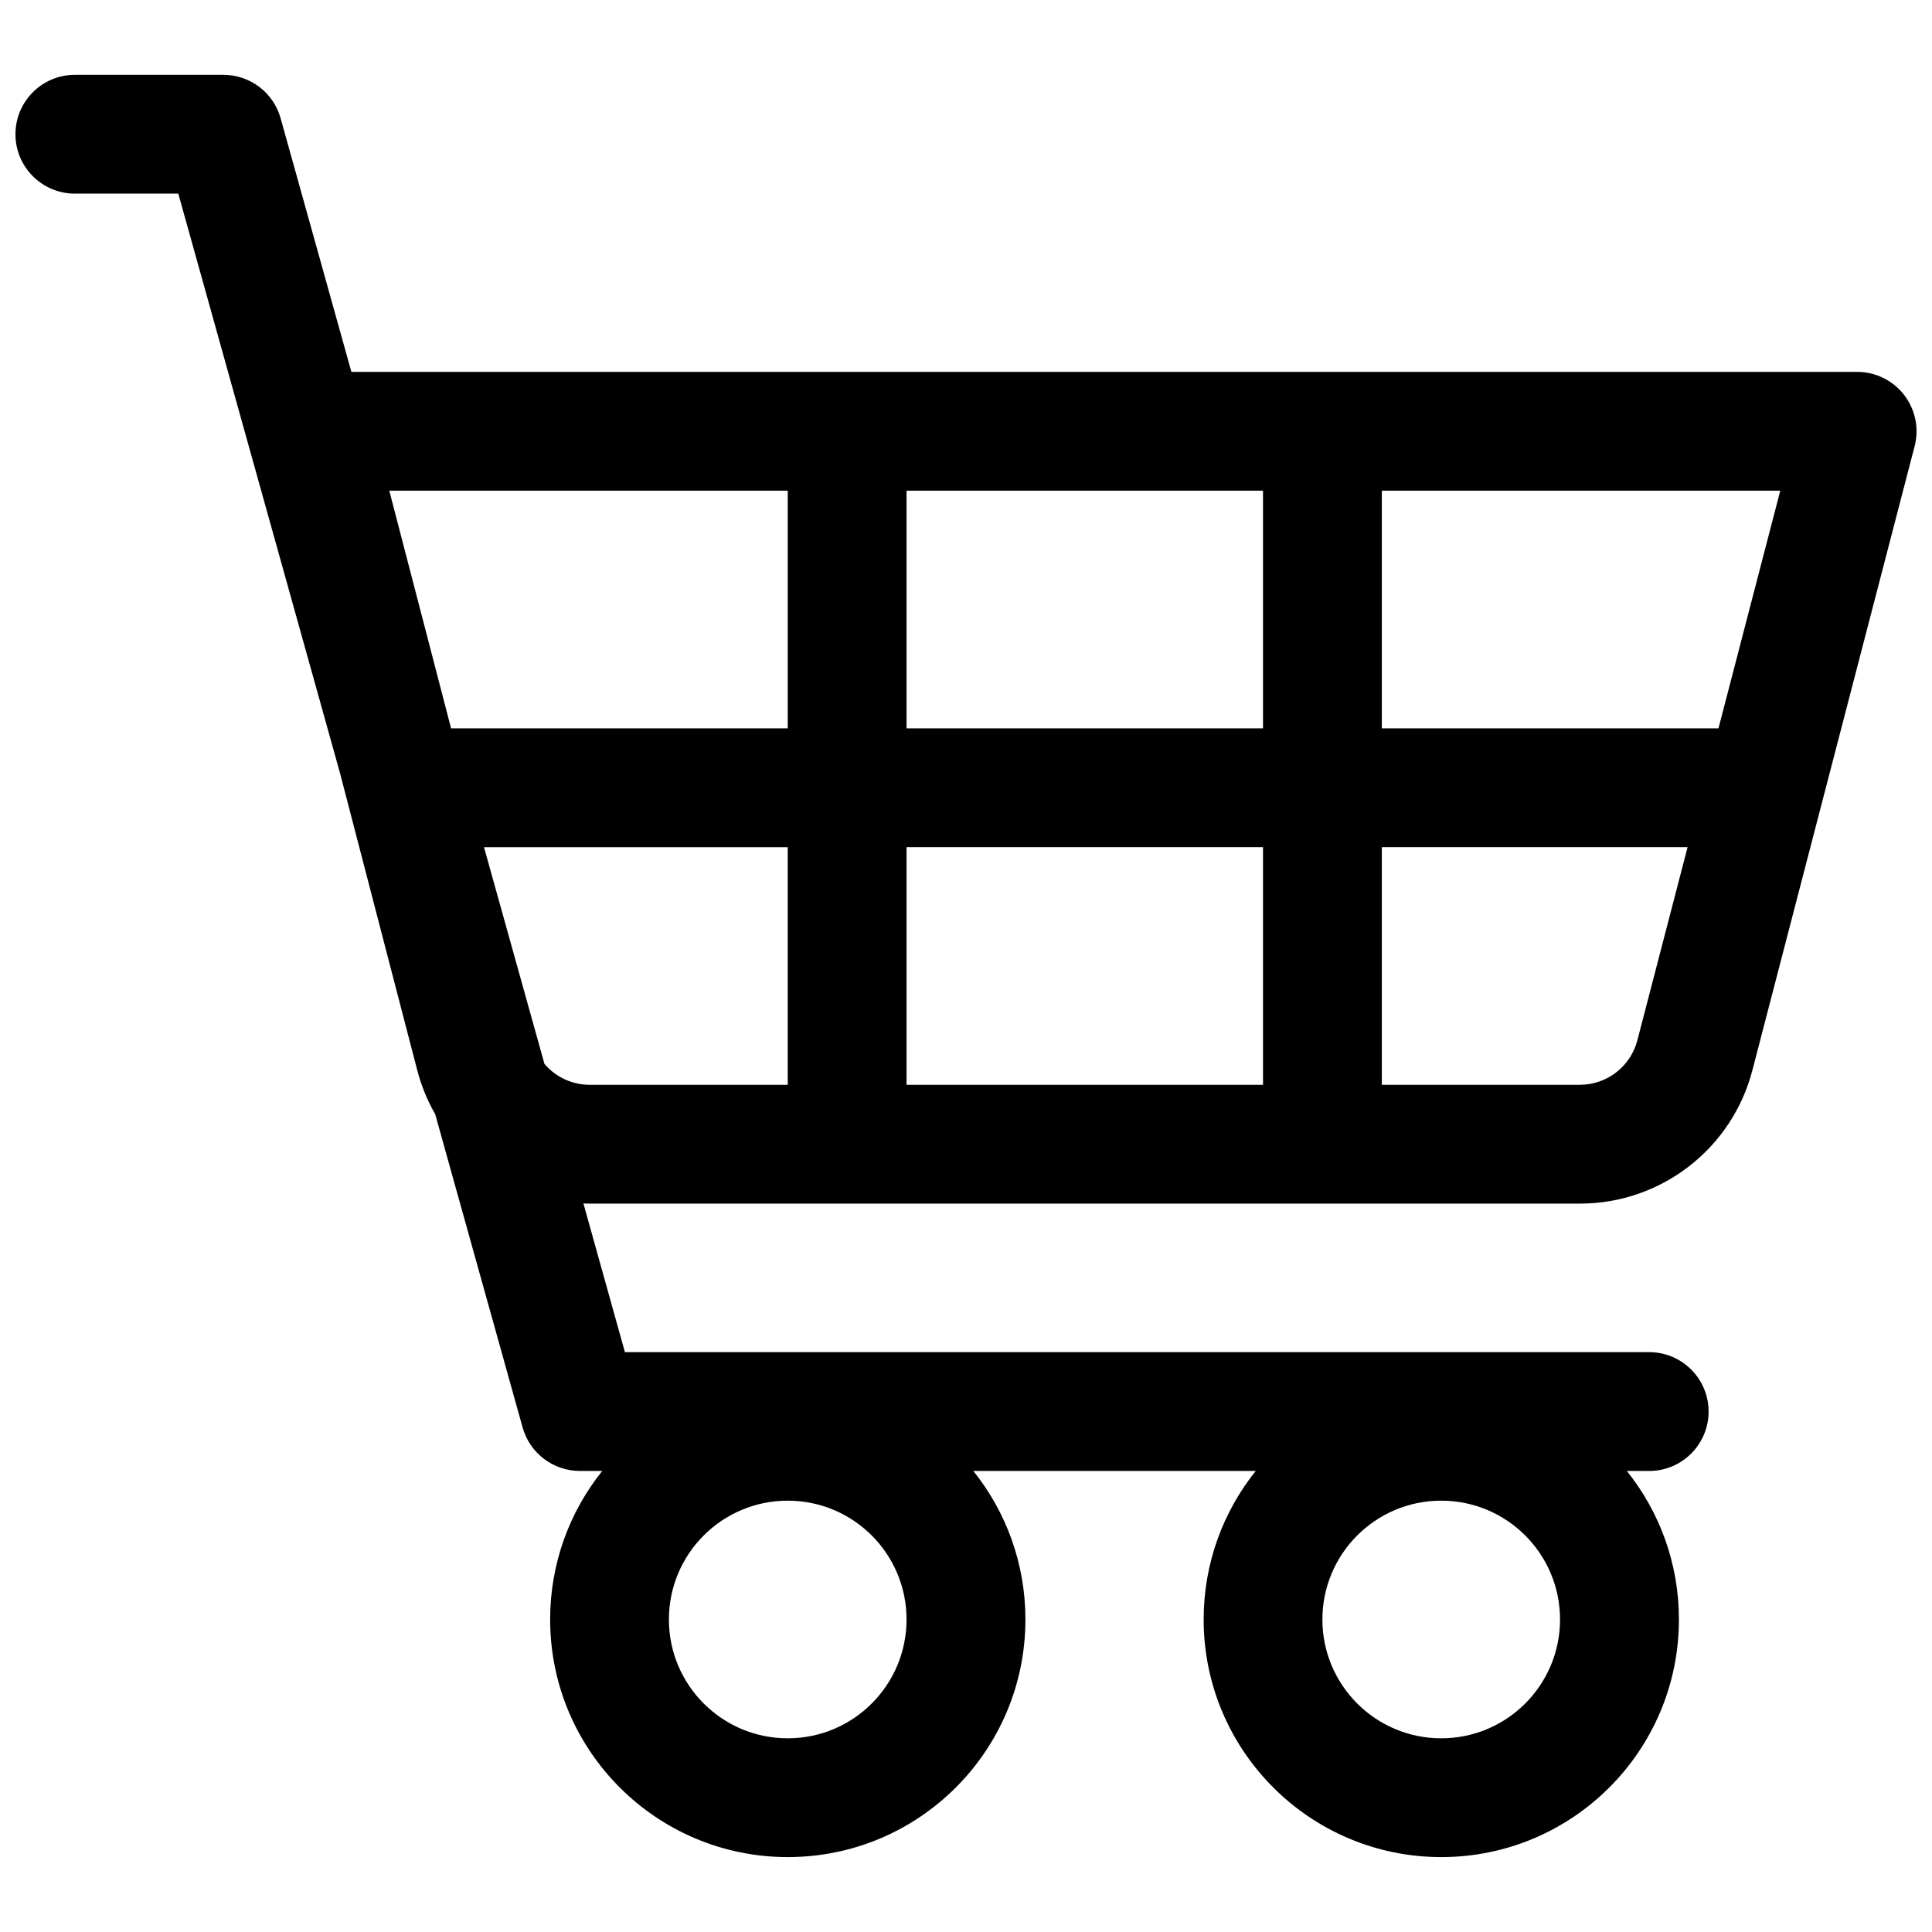 <?xml version="1.0" encoding="UTF-8"?>
<!-- Uploaded to: ICON Repo, www.svgrepo.com, Generator: ICON Repo Mixer Tools -->
<svg width="800px" height="800px" version="1.1" viewBox="144 144 512 512" xmlns="http://www.w3.org/2000/svg">
 <defs>
  <clipPath id="a">
   <path d="m148.09 163h503.81v474h-503.81z"/>
  </clipPath>
 </defs>
 <g clip-path="url(#a)">
  <path d="m581.05 533.82c8.695 0 15.746-7.051 15.746-15.746s-7.051-15.742-15.746-15.742h-271.44l-10.992-39.391c0.551 0.02 1.105 0.031 1.664 0.031h262.41c21.508 0 40.297-14.535 45.711-35.348l42.992-165.37c1.227-4.715 0.199-9.734-2.781-13.59s-7.578-6.113-12.453-6.113h-399.04l-18.754-67.207c-1.898-6.809-8.102-11.516-15.164-11.516h-39.363c-8.691 0-15.742 7.051-15.742 15.746 0 8.695 7.051 15.742 15.742 15.742h27.41l42.828 153.46 20.496 78.84c1.082 4.152 2.691 8.055 4.754 11.645l23.172 83.039c1.902 6.805 8.102 11.512 15.168 11.512h5.938c-8.641 10.781-13.812 24.465-13.812 39.359 0 34.781 28.195 62.977 62.977 62.977s62.977-28.195 62.977-62.977c0-14.895-5.172-28.578-13.812-39.359h74.855c-8.641 10.781-13.809 24.465-13.809 39.359 0 34.781 28.195 62.977 62.973 62.977 34.781 0 62.977-28.195 62.977-62.977 0-14.895-5.168-28.578-13.812-39.359zm-292.76-107.87-16.027-57.441h80.496v62.977h-52.48c-4.731 0-9.066-2.109-11.988-5.535zm190.42-151.91h-94.465v62.977h94.465zm-215.17 62.977h89.219v-62.977h-105.59zm215.17 31.488h-94.465v62.977h94.465zm31.488 62.977v-62.977h81.031l-13.312 51.191c-1.805 6.938-8.066 11.785-15.234 11.785zm105.59-157.44-16.375 62.977h-89.215v-62.977zm-294.52 299.14c0-17.391 14.098-31.488 31.488-31.488s31.488 14.098 31.488 31.488-14.098 31.488-31.488 31.488-31.488-14.098-31.488-31.488zm204.67-31.488c-17.391 0-31.488 14.098-31.488 31.488s14.098 31.488 31.488 31.488 31.488-14.098 31.488-31.488-14.098-31.488-31.488-31.488z" fill-rule="evenodd"/>
 </g>
</svg>